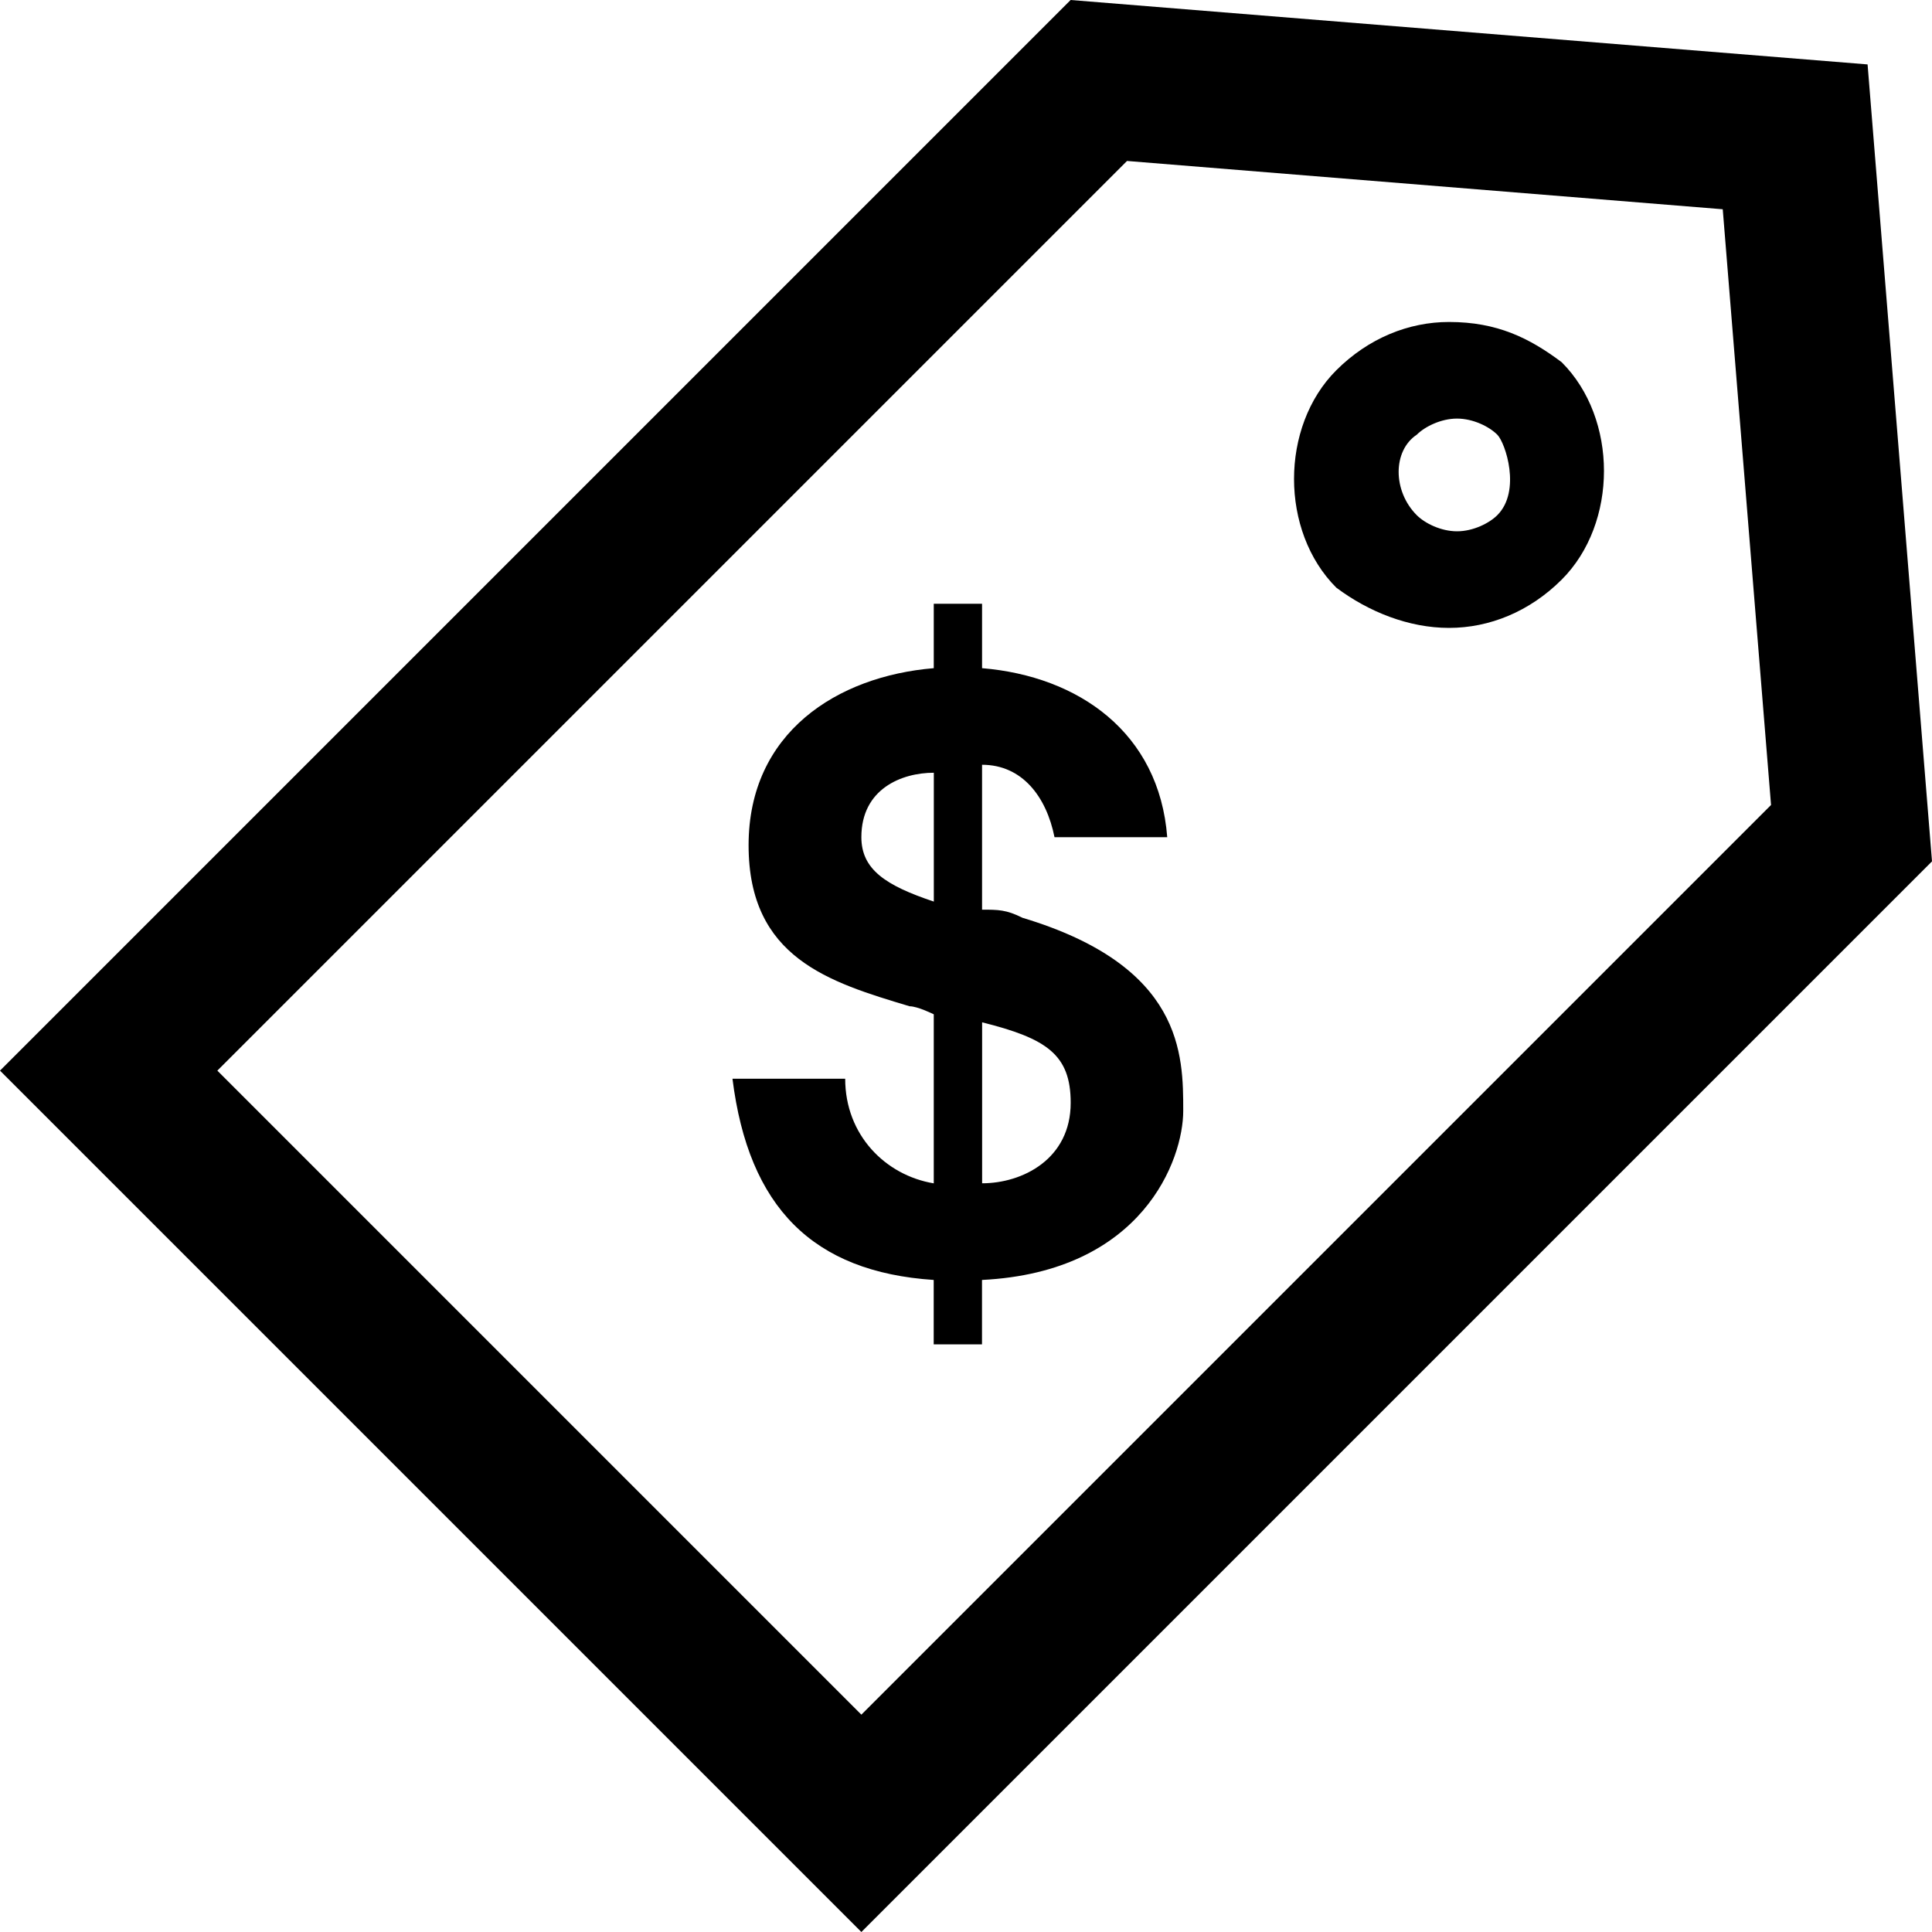 <!-- Generated by IcoMoon.io -->
<svg version="1.1" xmlns="http://www.w3.org/2000/svg" width="32" height="32" viewBox="0 0 32 32">
<title>price-tag</title>
<path d="M16.933 15.2c-0.267-0.133-0.4-0.133-0.667-0.133v-2.4c0.667 0 1.067 0.533 1.2 1.2h1.867c-0.133-1.733-1.467-2.667-3.067-2.8v-1.067h-0.8v1.067c-1.6 0.133-3.067 1.067-3.067 2.933s1.333 2.267 2.667 2.667c0.133 0 0.4 0.133 0.4 0.133v2.8c-0.8-0.133-1.467-0.8-1.467-1.733h-1.867c0.267 2.133 1.333 3.2 3.333 3.333v1.067h0.8v-1.067c2.667-0.133 3.333-2 3.333-2.8 0-0.933 0-2.4-2.667-3.2v0zM15.467 14.933c-0.8-0.267-1.2-0.533-1.2-1.067 0-0.8 0.667-1.067 1.2-1.067v2.133zM16.267 19.6v-2.667c1.067 0.267 1.467 0.533 1.467 1.333 0 0.933-0.8 1.333-1.467 1.333v0zM30.933 1.067l-13.2-1.067-17.733 17.733 14.267 14.267 17.733-17.733-1.067-13.2zM14.267 28.4l-10.667-10.667 15.067-15.067 9.867 0.8 0.8 9.867-15.067 15.067zM24 5.333c-0.667 0-1.333 0.267-1.867 0.8-0.933 0.933-0.933 2.667 0 3.6 0.533 0.4 1.2 0.667 1.867 0.667s1.333-0.267 1.867-0.8c0.933-0.933 0.933-2.667 0-3.6-0.533-0.4-1.067-0.667-1.867-0.667v0zM24.8 8.533c-0.133 0.133-0.4 0.267-0.667 0.267s-0.533-0.133-0.667-0.267c-0.4-0.4-0.4-1.067 0-1.333 0.133-0.133 0.4-0.267 0.667-0.267s0.533 0.133 0.667 0.267 0.4 0.933 0 1.333v0z"></path>
</svg>
